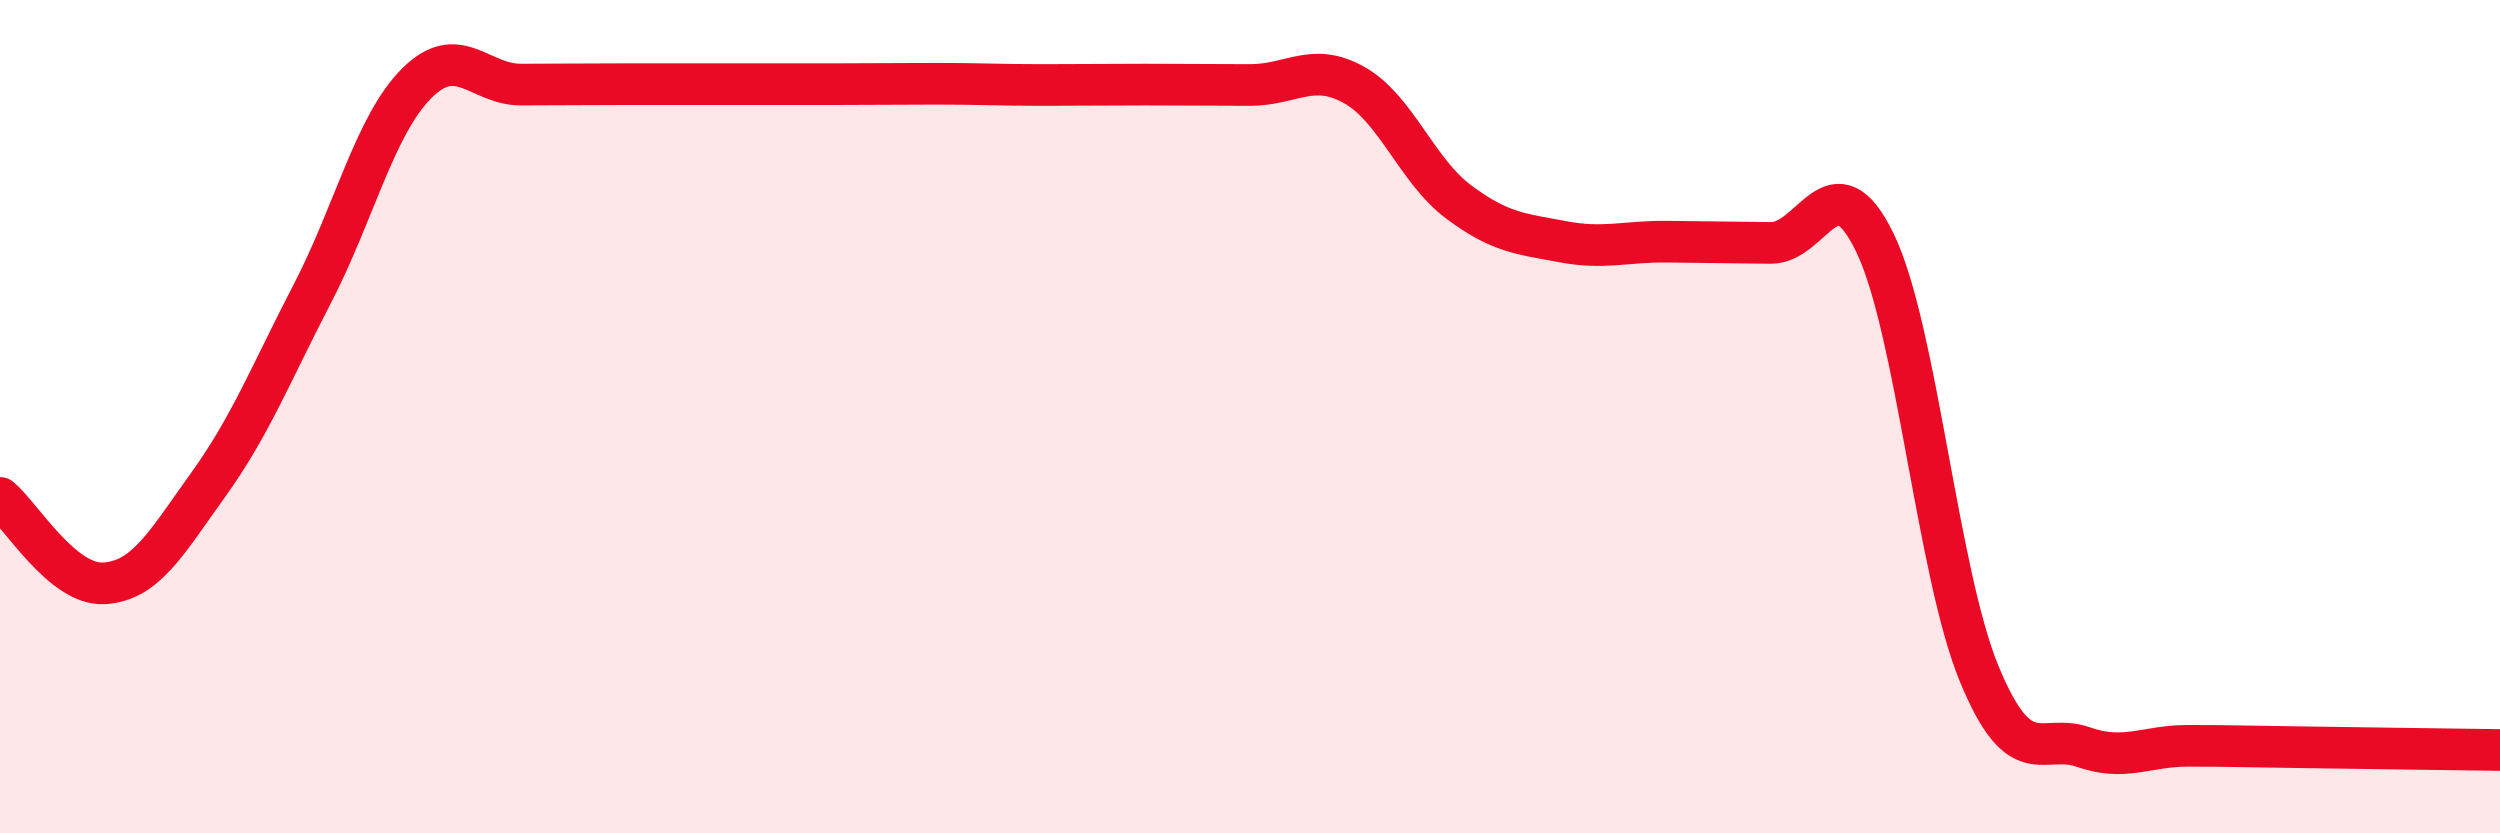 
    <svg width="60" height="20" viewBox="0 0 60 20" xmlns="http://www.w3.org/2000/svg">
      <path
        d="M 0,11.95 C 0.5,12.36 1.5,14.06 2.5,14 C 3.5,13.94 4,13.02 5,11.63 C 6,10.24 6.5,8.97 7.5,7.04 C 8.5,5.11 9,3 10,2 C 11,1 11.5,2.03 12.5,2.03 C 13.5,2.03 14,2.02 15,2.02 C 16,2.02 16.5,2.02 17.5,2.02 C 18.5,2.02 19,2.02 20,2.02 C 21,2.02 21.5,2.01 22.5,2.01 C 23.5,2.01 24,2.04 25,2.04 C 26,2.04 26.5,2.03 27.5,2.03 C 28.5,2.03 29,2.04 30,2.04 C 31,2.04 31.5,1.48 32.5,2.04 C 33.5,2.6 34,4.09 35,4.84 C 36,5.59 36.5,5.61 37.5,5.8 C 38.5,5.99 39,5.79 40,5.8 C 41,5.81 41.5,5.82 42.5,5.83 C 43.5,5.84 44,3.76 45,5.83 C 46,7.9 46.5,13.75 47.5,16.17 C 48.5,18.59 49,17.58 50,17.93 C 51,18.28 51.5,17.9 52.5,17.9 C 53.5,17.9 53.5,17.91 55,17.93 C 56.5,17.95 59,17.99 60,18L60 20L0 20Z"
        fill="#EB0A25"
        opacity="0.1"
        stroke-linecap="round"
        stroke-linejoin="round"
      />
      <path
        d="M 0,11.95 C 0.5,12.36 1.5,14.06 2.5,14 C 3.5,13.94 4,13.02 5,11.63 C 6,10.24 6.5,8.97 7.5,7.04 C 8.5,5.11 9,3 10,2 C 11,1 11.5,2.03 12.5,2.03 C 13.5,2.03 14,2.02 15,2.02 C 16,2.02 16.5,2.02 17.5,2.02 C 18.5,2.02 19,2.02 20,2.02 C 21,2.02 21.5,2.01 22.5,2.01 C 23.5,2.01 24,2.04 25,2.04 C 26,2.04 26.5,2.03 27.5,2.03 C 28.5,2.03 29,2.04 30,2.04 C 31,2.04 31.5,1.48 32.5,2.04 C 33.5,2.6 34,4.09 35,4.84 C 36,5.59 36.5,5.61 37.5,5.8 C 38.5,5.99 39,5.79 40,5.8 C 41,5.81 41.5,5.82 42.5,5.83 C 43.5,5.84 44,3.76 45,5.83 C 46,7.9 46.5,13.75 47.5,16.17 C 48.5,18.59 49,17.58 50,17.93 C 51,18.28 51.5,17.9 52.5,17.9 C 53.5,17.9 53.5,17.91 55,17.93 C 56.5,17.95 59,17.99 60,18"
        stroke="#EB0A25"
        stroke-width="1"
        fill="none"
        stroke-linecap="round"
        stroke-linejoin="round"
      />
    </svg>
  
